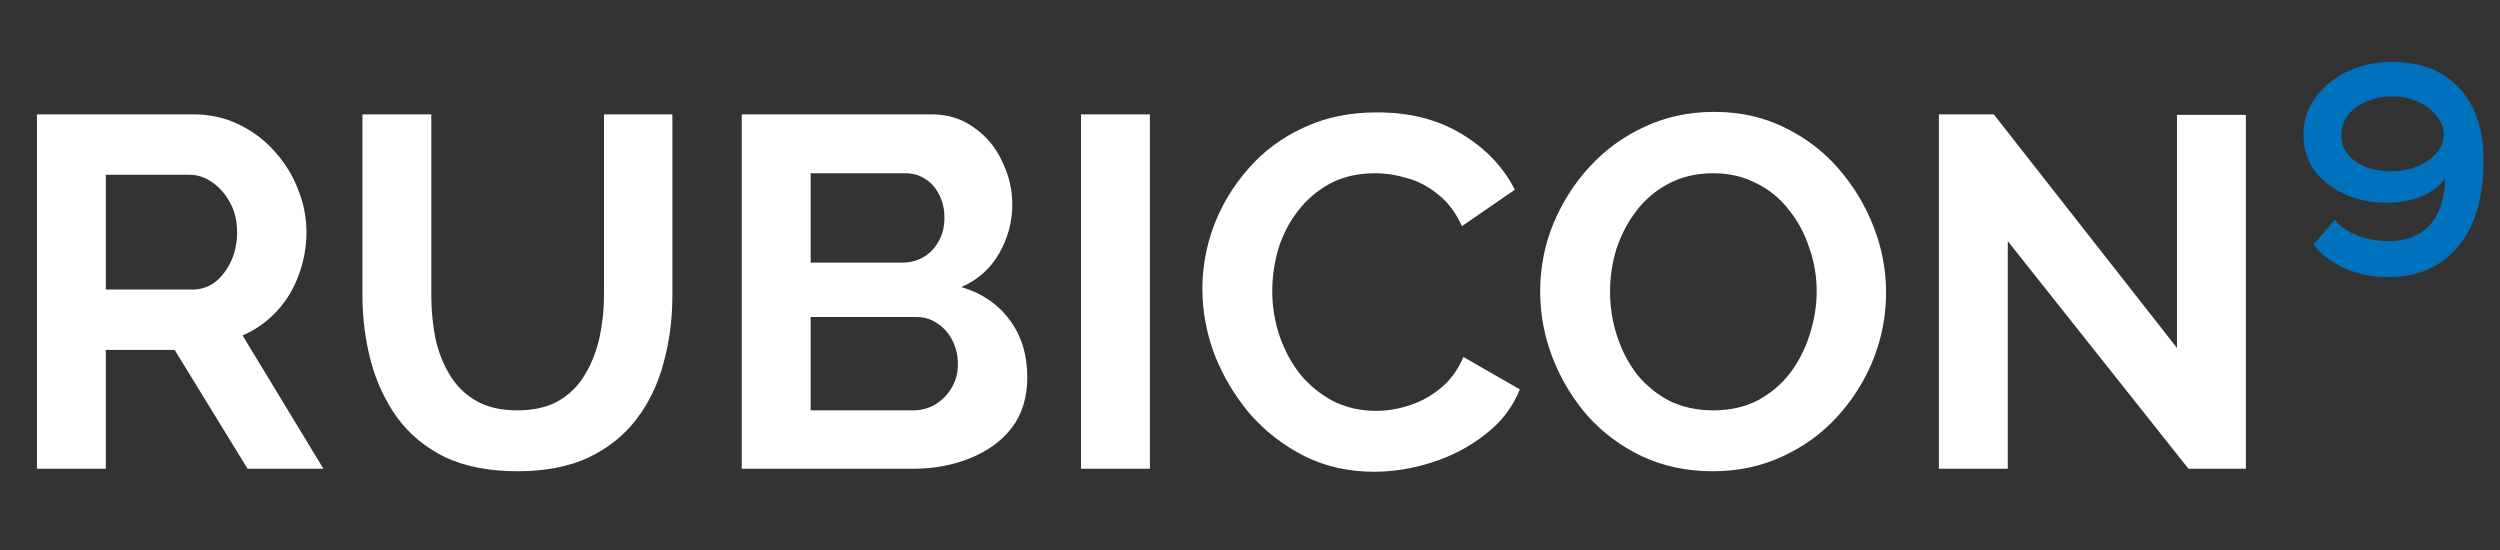 <svg width="1536" height="338" viewBox="0 0 1536 338" fill="none" xmlns="http://www.w3.org/2000/svg">
<rect x="0" y="0" width="1536" height="338" fill="#333333" stroke="none"/>
<path d="M22.693 288V70.267H118.987C129.004 70.267 138.204 72.311 146.587 76.4C155.173 80.489 162.533 86.009 168.667 92.96C175.004 99.911 179.809 107.68 183.08 116.267C186.556 124.853 188.293 133.644 188.293 142.64C188.293 151.84 186.658 160.733 183.387 169.32C180.32 177.702 175.822 185.062 169.893 191.4C163.964 197.738 157.013 202.644 149.04 206.12L198.72 288H152.107L107.333 215.013H65.013V288H22.693ZM65.013 177.907H118.067C123.382 177.907 128.084 176.373 132.173 173.307C136.262 170.036 139.533 165.742 141.987 160.427C144.44 155.111 145.667 149.182 145.667 142.64C145.667 135.689 144.236 129.658 141.373 124.547C138.511 119.231 134.831 115.04 130.333 111.973C126.04 108.907 121.338 107.373 116.227 107.373H65.013V177.907ZM318.047 289.533C300.669 289.533 285.847 286.671 273.58 280.947C261.518 275.018 251.705 266.942 244.14 256.72C236.78 246.498 231.362 234.947 227.887 222.067C224.411 208.982 222.674 195.387 222.674 181.28V70.267H264.994V181.28C264.994 190.276 265.811 199.067 267.447 207.653C269.287 216.036 272.251 223.6 276.34 230.347C280.429 237.093 285.847 242.409 292.594 246.293C299.34 250.178 307.722 252.12 317.74 252.12C327.962 252.12 336.447 250.178 343.194 246.293C350.145 242.204 355.562 236.787 359.447 230.04C363.536 223.293 366.5 215.729 368.34 207.347C370.18 198.76 371.1 190.071 371.1 181.28V70.267H413.114V181.28C413.114 196.204 411.274 210.209 407.594 223.293C404.118 236.378 398.496 247.929 390.727 257.947C383.162 267.76 373.349 275.529 361.287 281.253C349.225 286.773 334.811 289.533 318.047 289.533ZM631.154 231.88C631.154 244.147 627.985 254.471 621.647 262.853C615.309 271.031 606.722 277.267 595.887 281.56C585.256 285.853 573.602 288 560.927 288H455.74V70.267H572.274C582.496 70.267 591.287 73.027 598.647 78.547C606.211 83.862 611.936 90.813 615.82 99.4C619.909 107.782 621.954 116.573 621.954 125.773C621.954 136.2 619.296 146.116 613.98 155.52C608.665 164.924 600.896 171.876 590.674 176.373C603.145 180.053 612.958 186.698 620.114 196.307C627.474 205.916 631.154 217.773 631.154 231.88ZM588.527 223.907C588.527 218.387 587.402 213.48 585.154 209.187C582.905 204.689 579.838 201.213 575.954 198.76C572.274 196.102 567.98 194.773 563.074 194.773H498.06V252.12H560.927C566.038 252.12 570.638 250.893 574.727 248.44C579.02 245.782 582.394 242.307 584.847 238.013C587.3 233.72 588.527 229.018 588.527 223.907ZM498.06 106.453V161.347H554.487C559.189 161.347 563.482 160.222 567.367 157.973C571.251 155.724 574.318 152.556 576.567 148.467C579.02 144.378 580.247 139.471 580.247 133.747C580.247 128.227 579.122 123.422 576.874 119.333C574.829 115.244 571.967 112.076 568.287 109.827C564.811 107.578 560.825 106.453 556.327 106.453H498.06ZM664.178 288V70.267H706.498V288H664.178ZM738.738 177.6C738.738 164.311 741.09 151.329 745.792 138.653C750.698 125.773 757.752 114.12 766.952 103.693C776.152 93.062 787.396 84.68 800.685 78.547C813.974 72.209 829.103 69.04 846.072 69.04C866.107 69.04 883.383 73.436 897.898 82.227C912.618 91.018 923.556 102.467 930.712 116.573L898.205 138.96C894.525 130.782 889.721 124.342 883.792 119.64C877.863 114.733 871.525 111.36 864.778 109.52C858.032 107.476 851.387 106.453 844.845 106.453C834.214 106.453 824.912 108.6 816.938 112.893C809.17 117.187 802.627 122.809 797.312 129.76C791.996 136.711 788.01 144.48 785.352 153.067C782.898 161.653 781.672 170.24 781.672 178.827C781.672 188.436 783.205 197.738 786.272 206.733C789.338 215.524 793.632 223.396 799.152 230.347C804.876 237.093 811.623 242.511 819.392 246.6C827.365 250.484 836.054 252.427 845.458 252.427C852.205 252.427 859.054 251.302 866.005 249.053C872.956 246.804 879.396 243.227 885.325 238.32C891.254 233.413 895.854 227.076 899.125 219.307L933.778 239.24C929.485 250.076 922.432 259.276 912.618 266.84C903.01 274.404 892.174 280.129 880.112 284.013C868.05 287.898 856.09 289.84 844.232 289.84C828.694 289.84 814.485 286.671 801.605 280.333C788.725 273.791 777.583 265.204 768.178 254.573C758.978 243.738 751.721 231.676 746.405 218.387C741.294 204.893 738.738 191.298 738.738 177.6ZM1052.38 289.533C1036.44 289.533 1021.92 286.467 1008.84 280.333C995.957 274.2 984.815 265.92 975.411 255.493C966.211 244.862 959.055 233.004 953.944 219.92C948.833 206.631 946.277 193.036 946.277 179.133C946.277 164.618 948.935 150.818 954.251 137.733C959.771 124.444 967.233 112.689 976.637 102.467C986.246 92.04 997.491 83.862 1010.37 77.933C1023.46 71.8 1037.77 68.733 1053.3 68.733C1069.05 68.733 1083.36 71.902 1096.24 78.24C1109.32 84.578 1120.46 93.062 1129.66 103.693C1138.86 114.324 1146.02 126.182 1151.13 139.267C1156.24 152.351 1158.8 165.844 1158.8 179.747C1158.8 194.058 1156.14 207.858 1150.82 221.147C1145.51 234.231 1138.05 245.987 1128.44 256.413C1119.03 266.636 1107.79 274.711 1094.7 280.64C1081.82 286.569 1067.72 289.533 1052.38 289.533ZM989.211 179.133C989.211 188.538 990.642 197.636 993.504 206.427C996.366 215.218 1000.46 223.089 1005.77 230.04C1011.29 236.787 1017.94 242.204 1025.7 246.293C1033.68 250.178 1042.67 252.12 1052.69 252.12C1062.91 252.12 1072.01 250.076 1079.98 245.987C1087.96 241.693 1094.6 236.071 1099.92 229.12C1105.23 221.964 1109.22 214.093 1111.88 205.507C1114.74 196.716 1116.17 187.924 1116.17 179.133C1116.17 169.729 1114.64 160.733 1111.57 152.147C1108.71 143.356 1104.52 135.587 1099 128.84C1093.68 121.889 1087.04 116.471 1079.06 112.587C1071.3 108.498 1062.5 106.453 1052.69 106.453C1042.26 106.453 1033.06 108.6 1025.09 112.893C1017.32 116.982 1010.78 122.502 1005.46 129.453C1000.15 136.404 996.06 144.173 993.197 152.76C990.54 161.347 989.211 170.138 989.211 179.133ZM1233.58 148.16V288H1191.26V70.267H1224.99L1337.54 213.787V70.573H1379.86V288H1344.59L1233.58 148.16Z" fill="white"/>
<path d="M1467.33 170.24C1457.93 170.24 1449.14 168.502 1440.96 165.027C1432.99 161.551 1426.44 156.644 1421.33 150.307L1434.52 134.973C1437.59 139.062 1442.29 142.333 1448.63 144.787C1454.96 147.036 1461.3 148.16 1467.64 148.16C1478.27 148.16 1486.65 144.889 1492.79 138.347C1498.92 131.6 1502.09 121.991 1502.29 109.52C1499.02 114.222 1494.22 117.902 1487.88 120.56C1481.54 123.218 1474.49 124.547 1466.72 124.547C1456.7 124.547 1447.81 122.707 1440.04 119.027C1432.27 115.347 1426.14 110.44 1421.64 104.307C1417.35 97.969 1415.2 90.813 1415.2 82.84C1415.2 74.662 1417.55 67.2 1422.25 60.453C1426.96 53.707 1433.4 48.289 1441.57 44.2C1449.96 40.111 1459.46 38.067 1470.09 38.067C1487.27 38.067 1500.86 43.382 1510.88 54.013C1520.9 64.644 1525.91 79.467 1525.91 98.48C1525.91 121.582 1520.59 139.369 1509.96 151.84C1499.53 164.107 1485.32 170.24 1467.33 170.24ZM1468.87 105.227C1475.2 105.227 1480.72 104.204 1485.43 102.16C1490.33 100.116 1494.22 97.356 1497.08 93.88C1499.94 90.404 1501.37 86.724 1501.37 82.84C1501.37 78.547 1499.94 74.662 1497.08 71.187C1494.22 67.507 1490.44 64.644 1485.73 62.6C1481.03 60.351 1475.72 59.227 1469.79 59.227C1464.27 59.227 1459.05 60.249 1454.15 62.293C1449.24 64.338 1445.36 67.2 1442.49 70.88C1439.84 74.56 1438.51 78.649 1438.51 83.147C1438.51 87.44 1439.84 91.324 1442.49 94.8C1445.15 98.071 1448.73 100.627 1453.23 102.467C1457.93 104.307 1463.14 105.227 1468.87 105.227Z" fill="#0071BC"/>
</svg>
